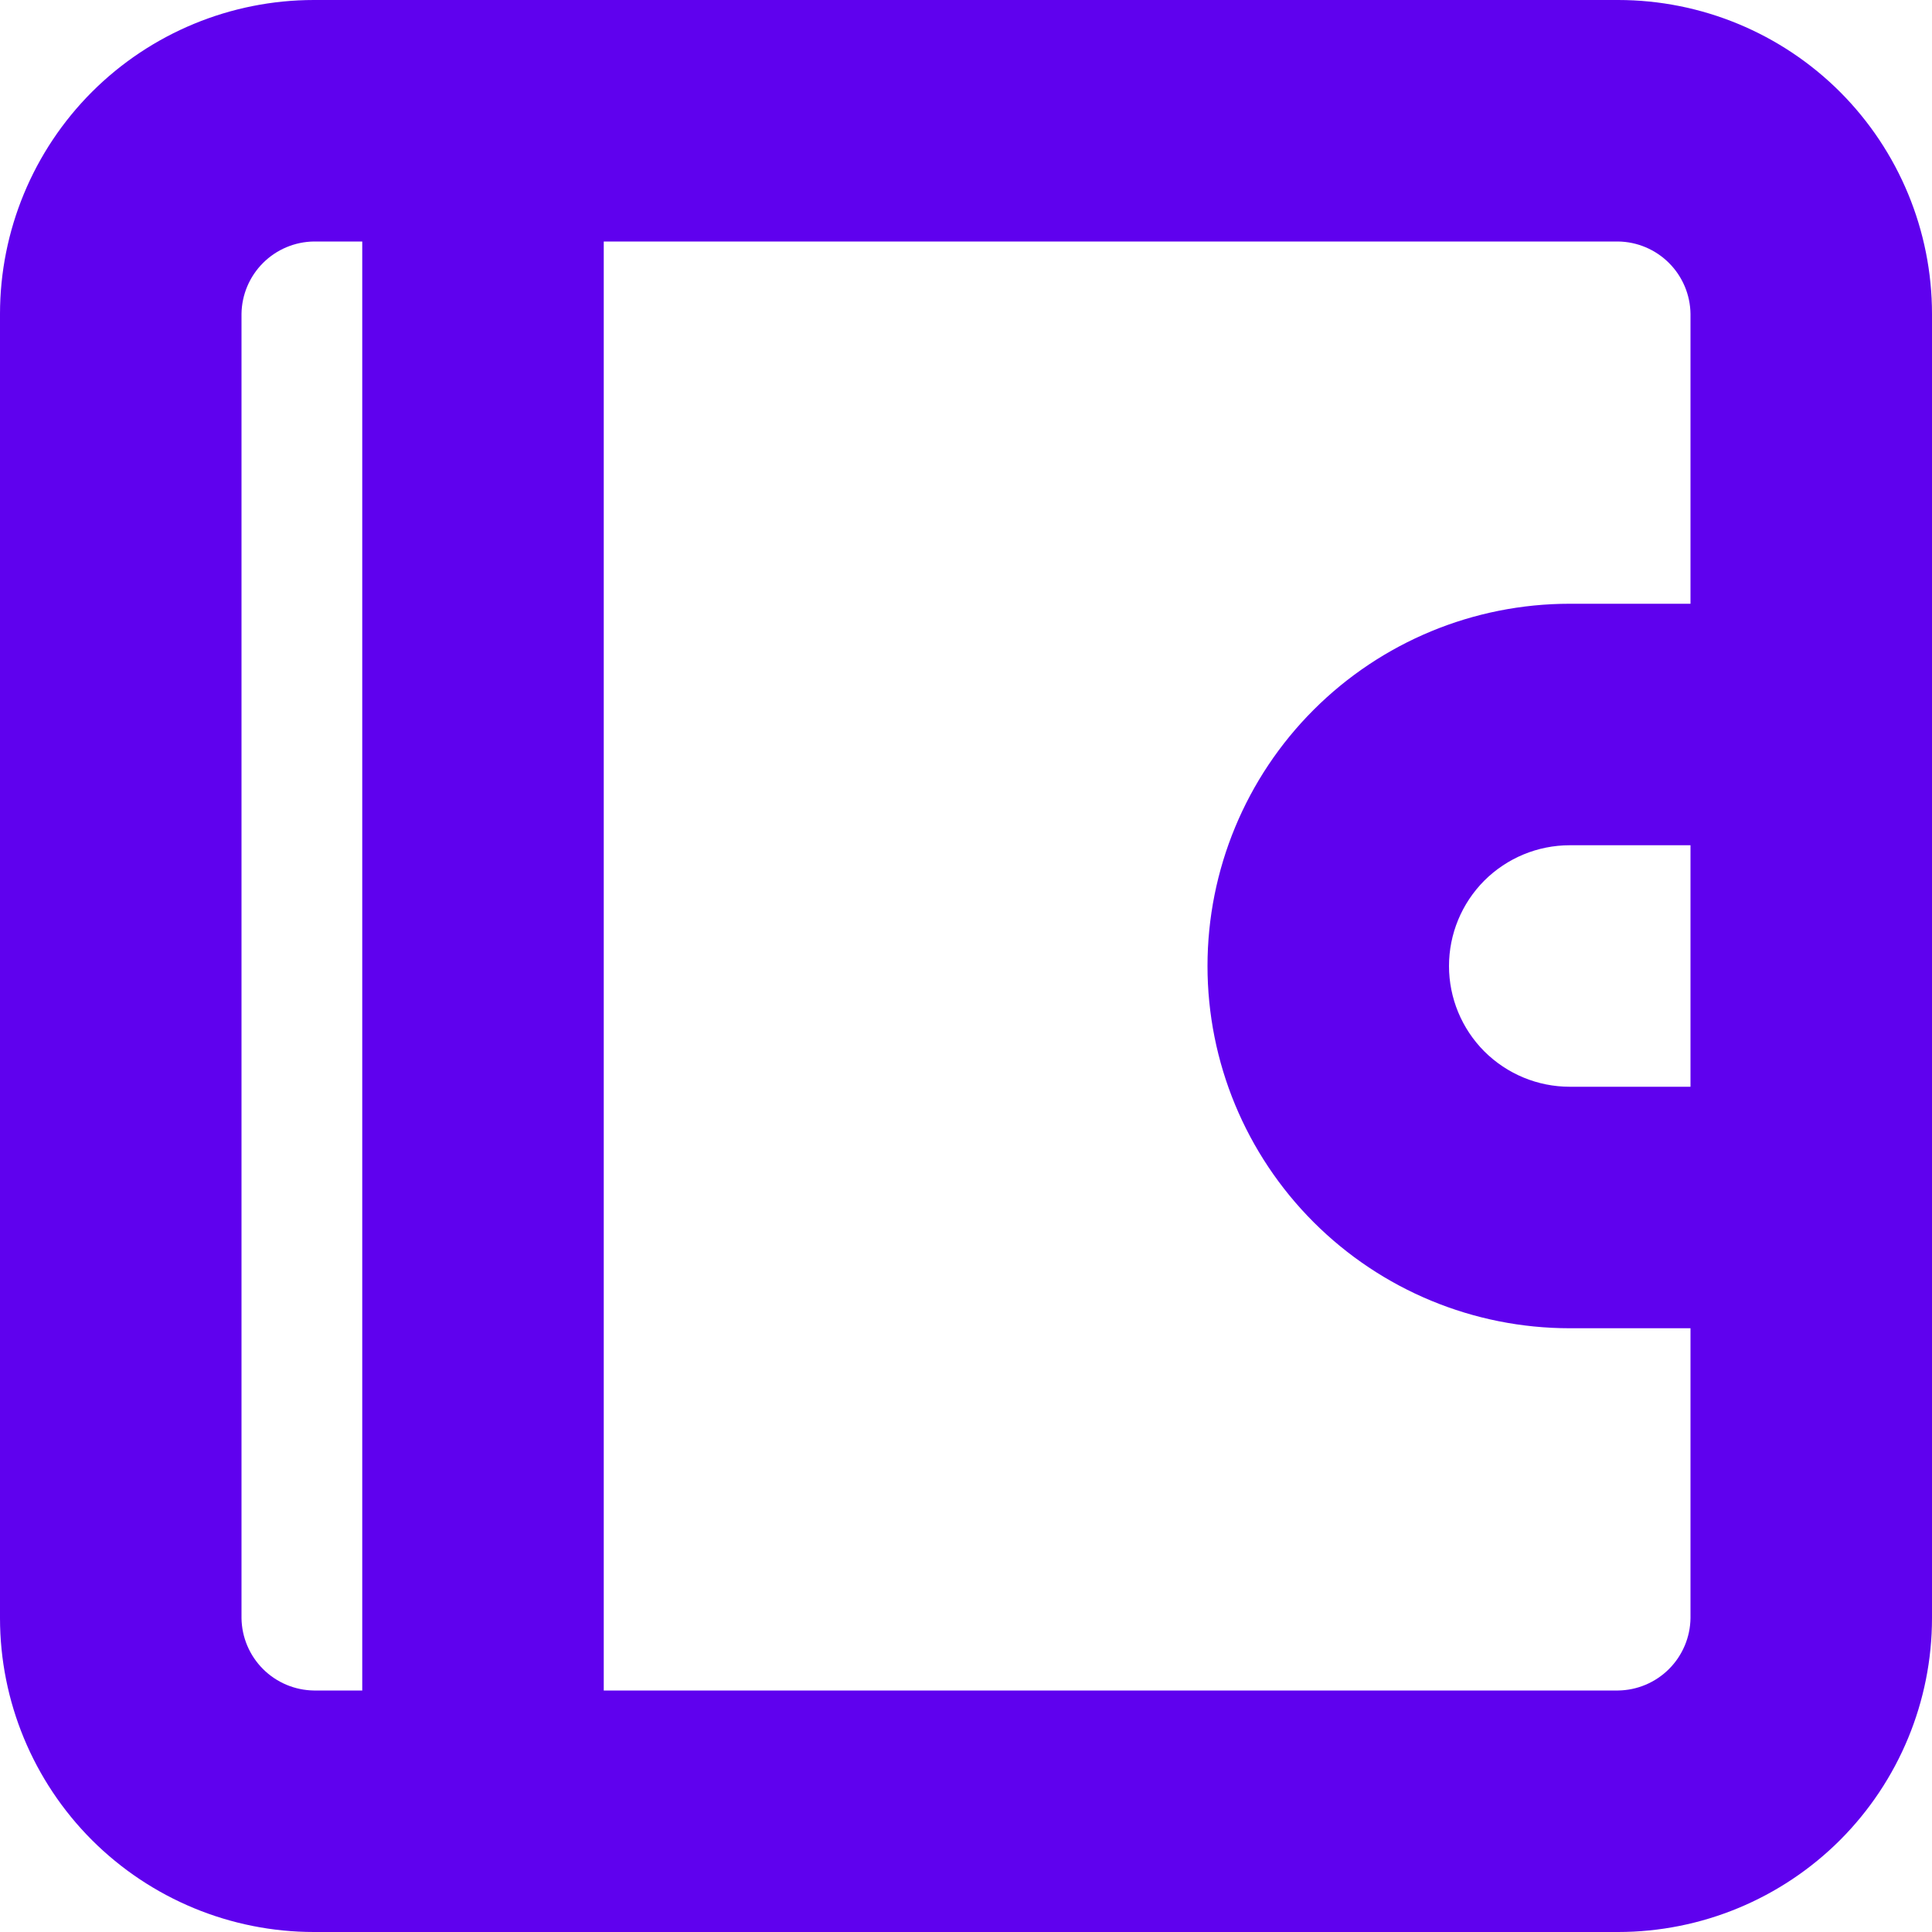<svg width="24" height="24" viewBox="0 0 24 24" fill="none" xmlns="http://www.w3.org/2000/svg">
<g clip-path="url(#clip0_6363_27081)">
<path d="M20.1 0H3.9C2.866 0 1.874 0.411 1.142 1.142C0.411 1.874 0 2.866 0 3.9V20.1C0 21.134 0.411 22.126 1.142 22.858C1.874 23.589 2.866 24 3.9 24H20.1C21.134 24 22.126 23.589 22.858 22.858C23.589 22.126 24 21.134 24 20.1V3.9C24 2.866 23.589 1.874 22.858 1.142C22.126 0.411 21.134 0 20.1 0ZM3 20.1V3.9C3.003 3.662 3.099 3.435 3.267 3.267C3.435 3.099 3.662 3.003 3.9 3H4.5V21H3.9C3.662 20.997 3.435 20.901 3.267 20.733C3.099 20.565 3.003 20.338 3 20.1ZM20.1 21H7.5V3H20.1C20.338 3.003 20.565 3.099 20.733 3.267C20.901 3.435 20.997 3.662 21 3.9V7.5H19.5C18.306 7.5 17.162 7.974 16.318 8.818C15.474 9.662 15 10.806 15 12C15 13.194 15.474 14.338 16.318 15.182C17.162 16.026 18.306 16.5 19.5 16.5H21V20.1C20.997 20.338 20.901 20.565 20.733 20.733C20.565 20.901 20.338 20.997 20.1 21ZM21 10.5V13.5H19.5C19.102 13.5 18.721 13.342 18.439 13.061C18.158 12.779 18 12.398 18 12C18 11.602 18.158 11.221 18.439 10.939C18.721 10.658 19.102 10.5 19.5 10.5H21Z" fill="#5F01EE"/>
</g>
<defs>
<clipPath id="clip0_6363_27081">
<rect width="24" height="24" fill="white"/>
</clipPath>
</defs>
</svg>
